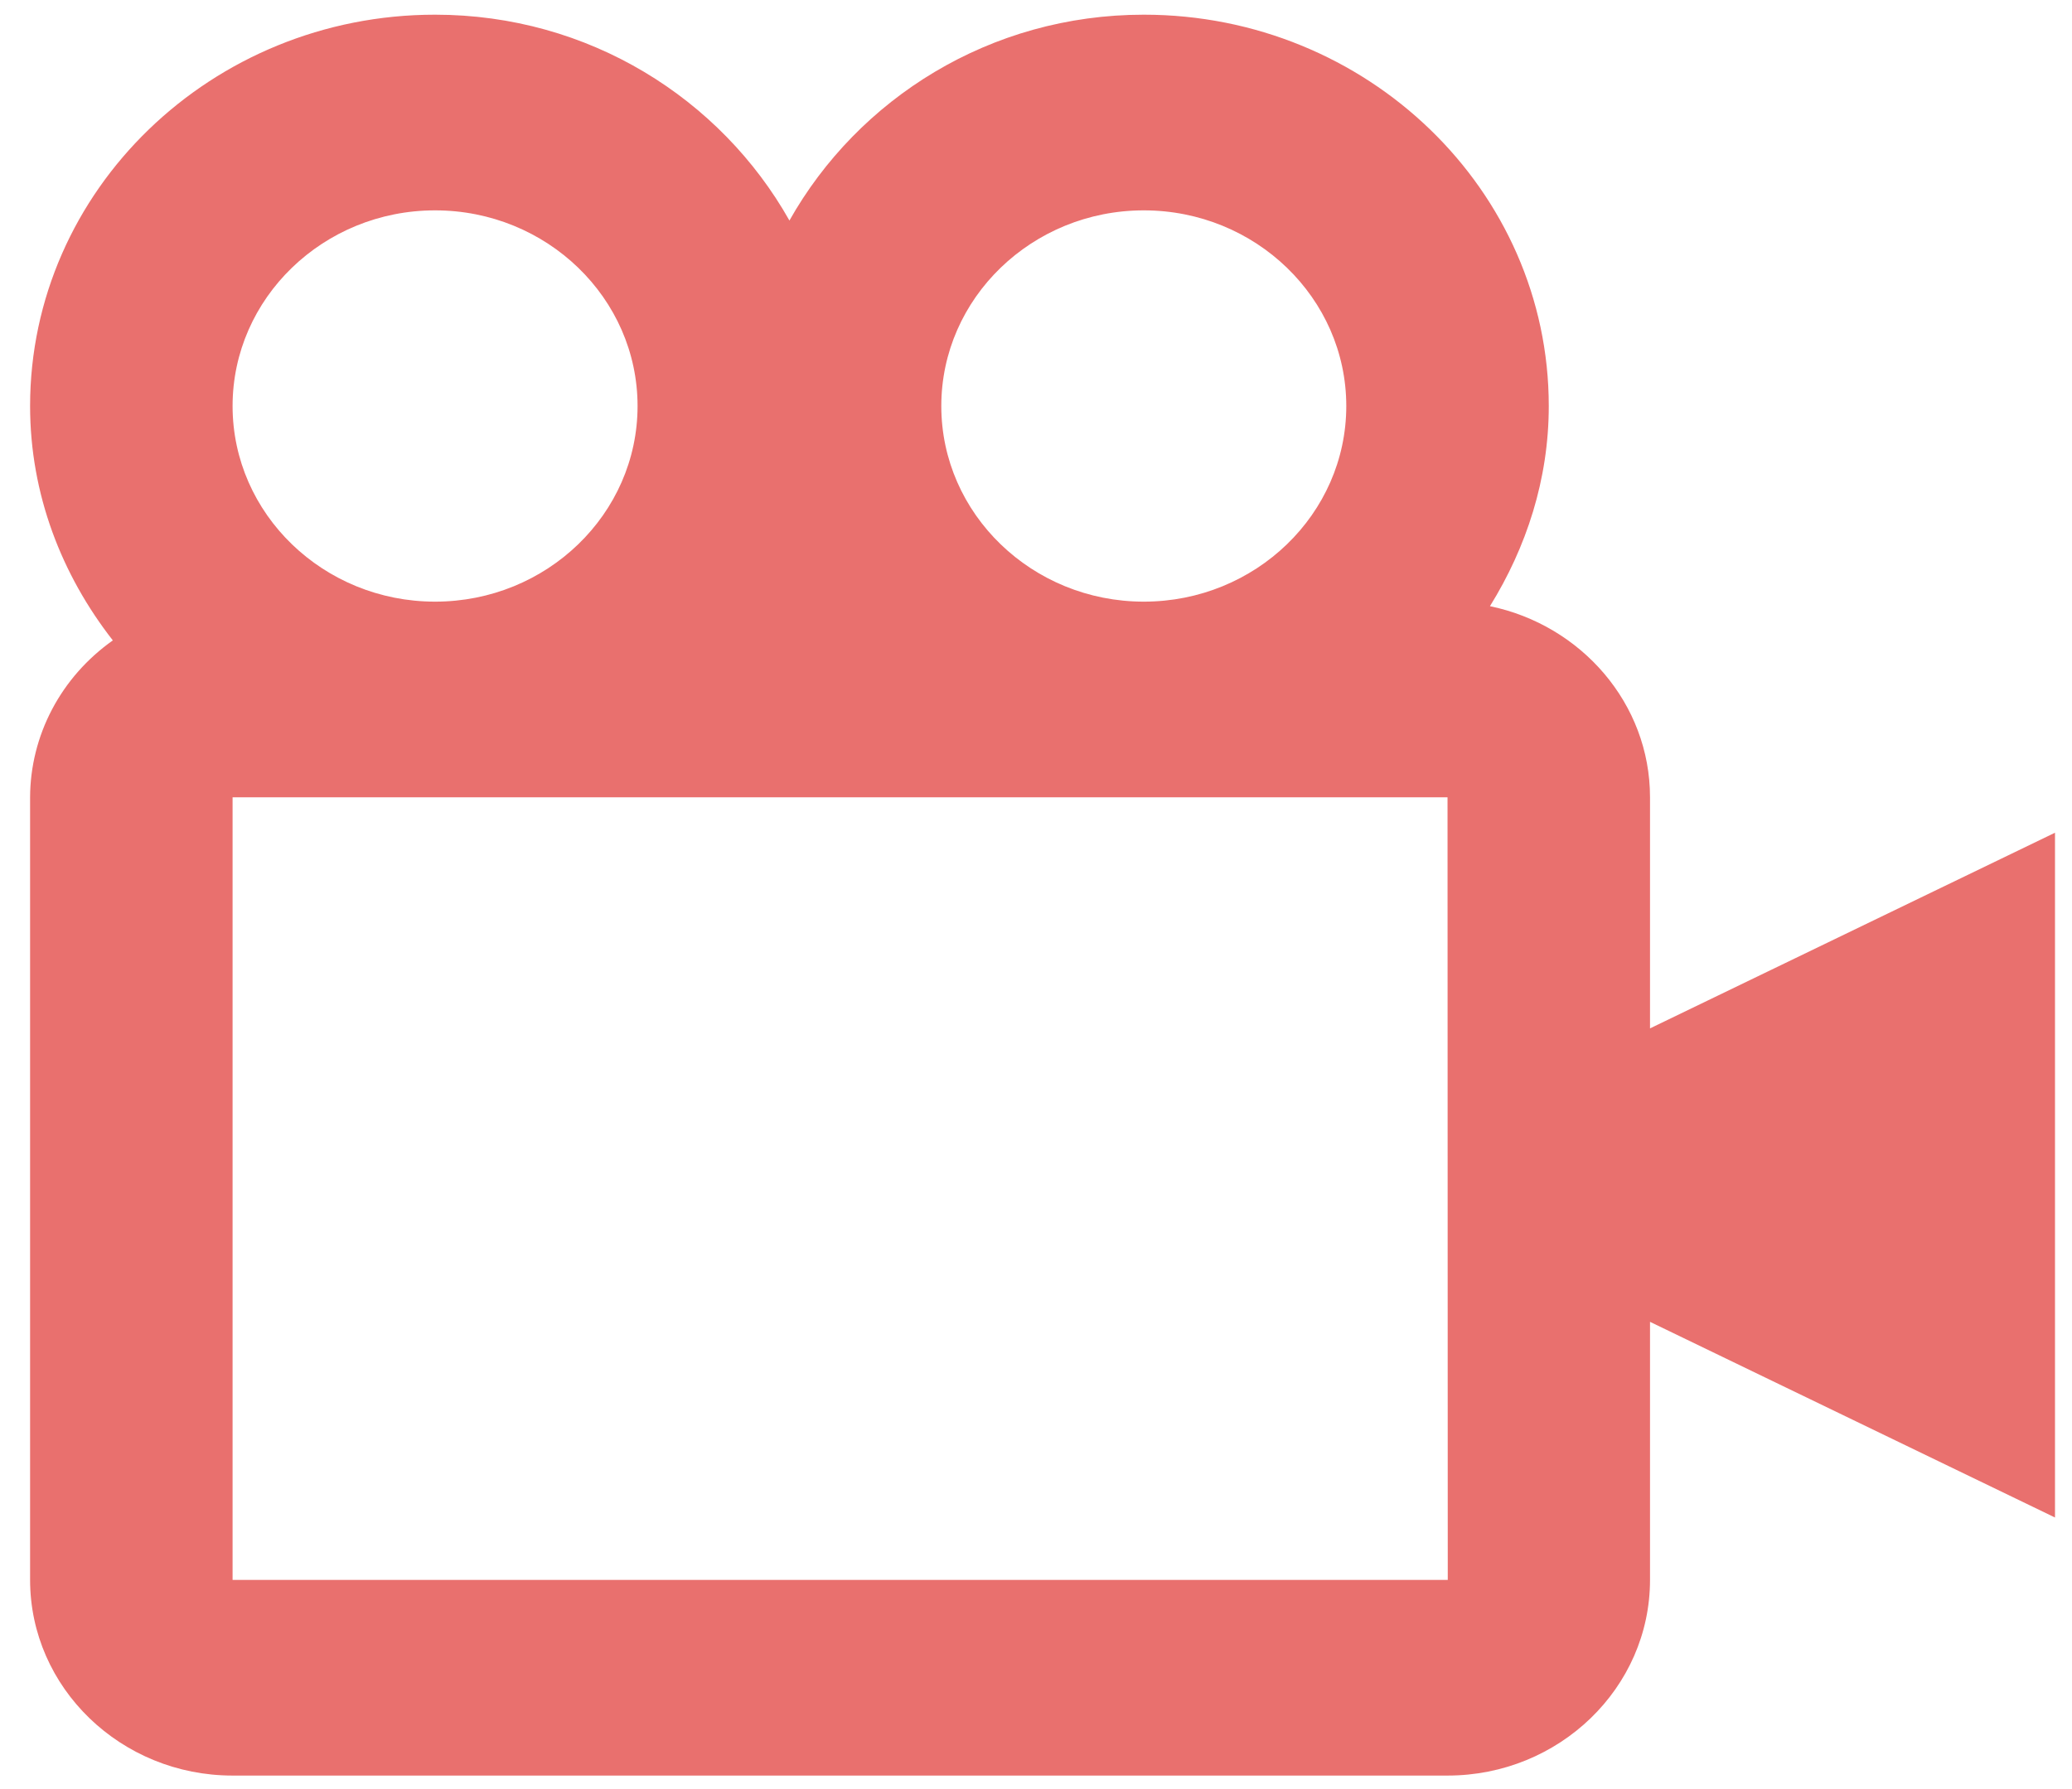 <svg width="44" height="38" viewBox="0 0 44 38" fill="none" xmlns="http://www.w3.org/2000/svg">
<path d="M35.039 16.935C35.039 14.942 33.577 13.276 31.64 12.875C32.414 11.626 32.889 10.182 32.889 8.624C32.889 4.04 29.032 0.312 24.289 0.312C21.028 0.312 18.224 2.093 16.764 4.684C15.304 2.093 12.501 0.312 9.239 0.312C4.496 0.312 0.639 4.04 0.639 8.624C0.639 10.498 1.31 12.212 2.396 13.602C1.853 13.986 1.411 14.487 1.106 15.066C0.801 15.645 0.641 16.285 0.639 16.935V33.557C0.639 35.849 2.568 37.713 4.939 37.713H30.739C33.111 37.713 35.039 35.849 35.039 33.557V28.076L43.639 32.232V17.687L35.039 21.843V16.935ZM24.289 4.468C26.661 4.468 28.589 6.332 28.589 8.624C28.589 10.916 26.661 12.779 24.289 12.779C21.918 12.779 19.989 10.916 19.989 8.624C19.989 6.332 21.918 4.468 24.289 4.468ZM9.239 4.468C11.611 4.468 13.539 6.332 13.539 8.624C13.539 10.916 11.611 12.779 9.239 12.779C6.868 12.779 4.939 10.916 4.939 8.624C4.939 6.332 6.868 4.468 9.239 4.468ZM4.939 33.557V16.935H30.739L30.744 33.557H4.939Z" fill="#E9706E"/>
</svg>

